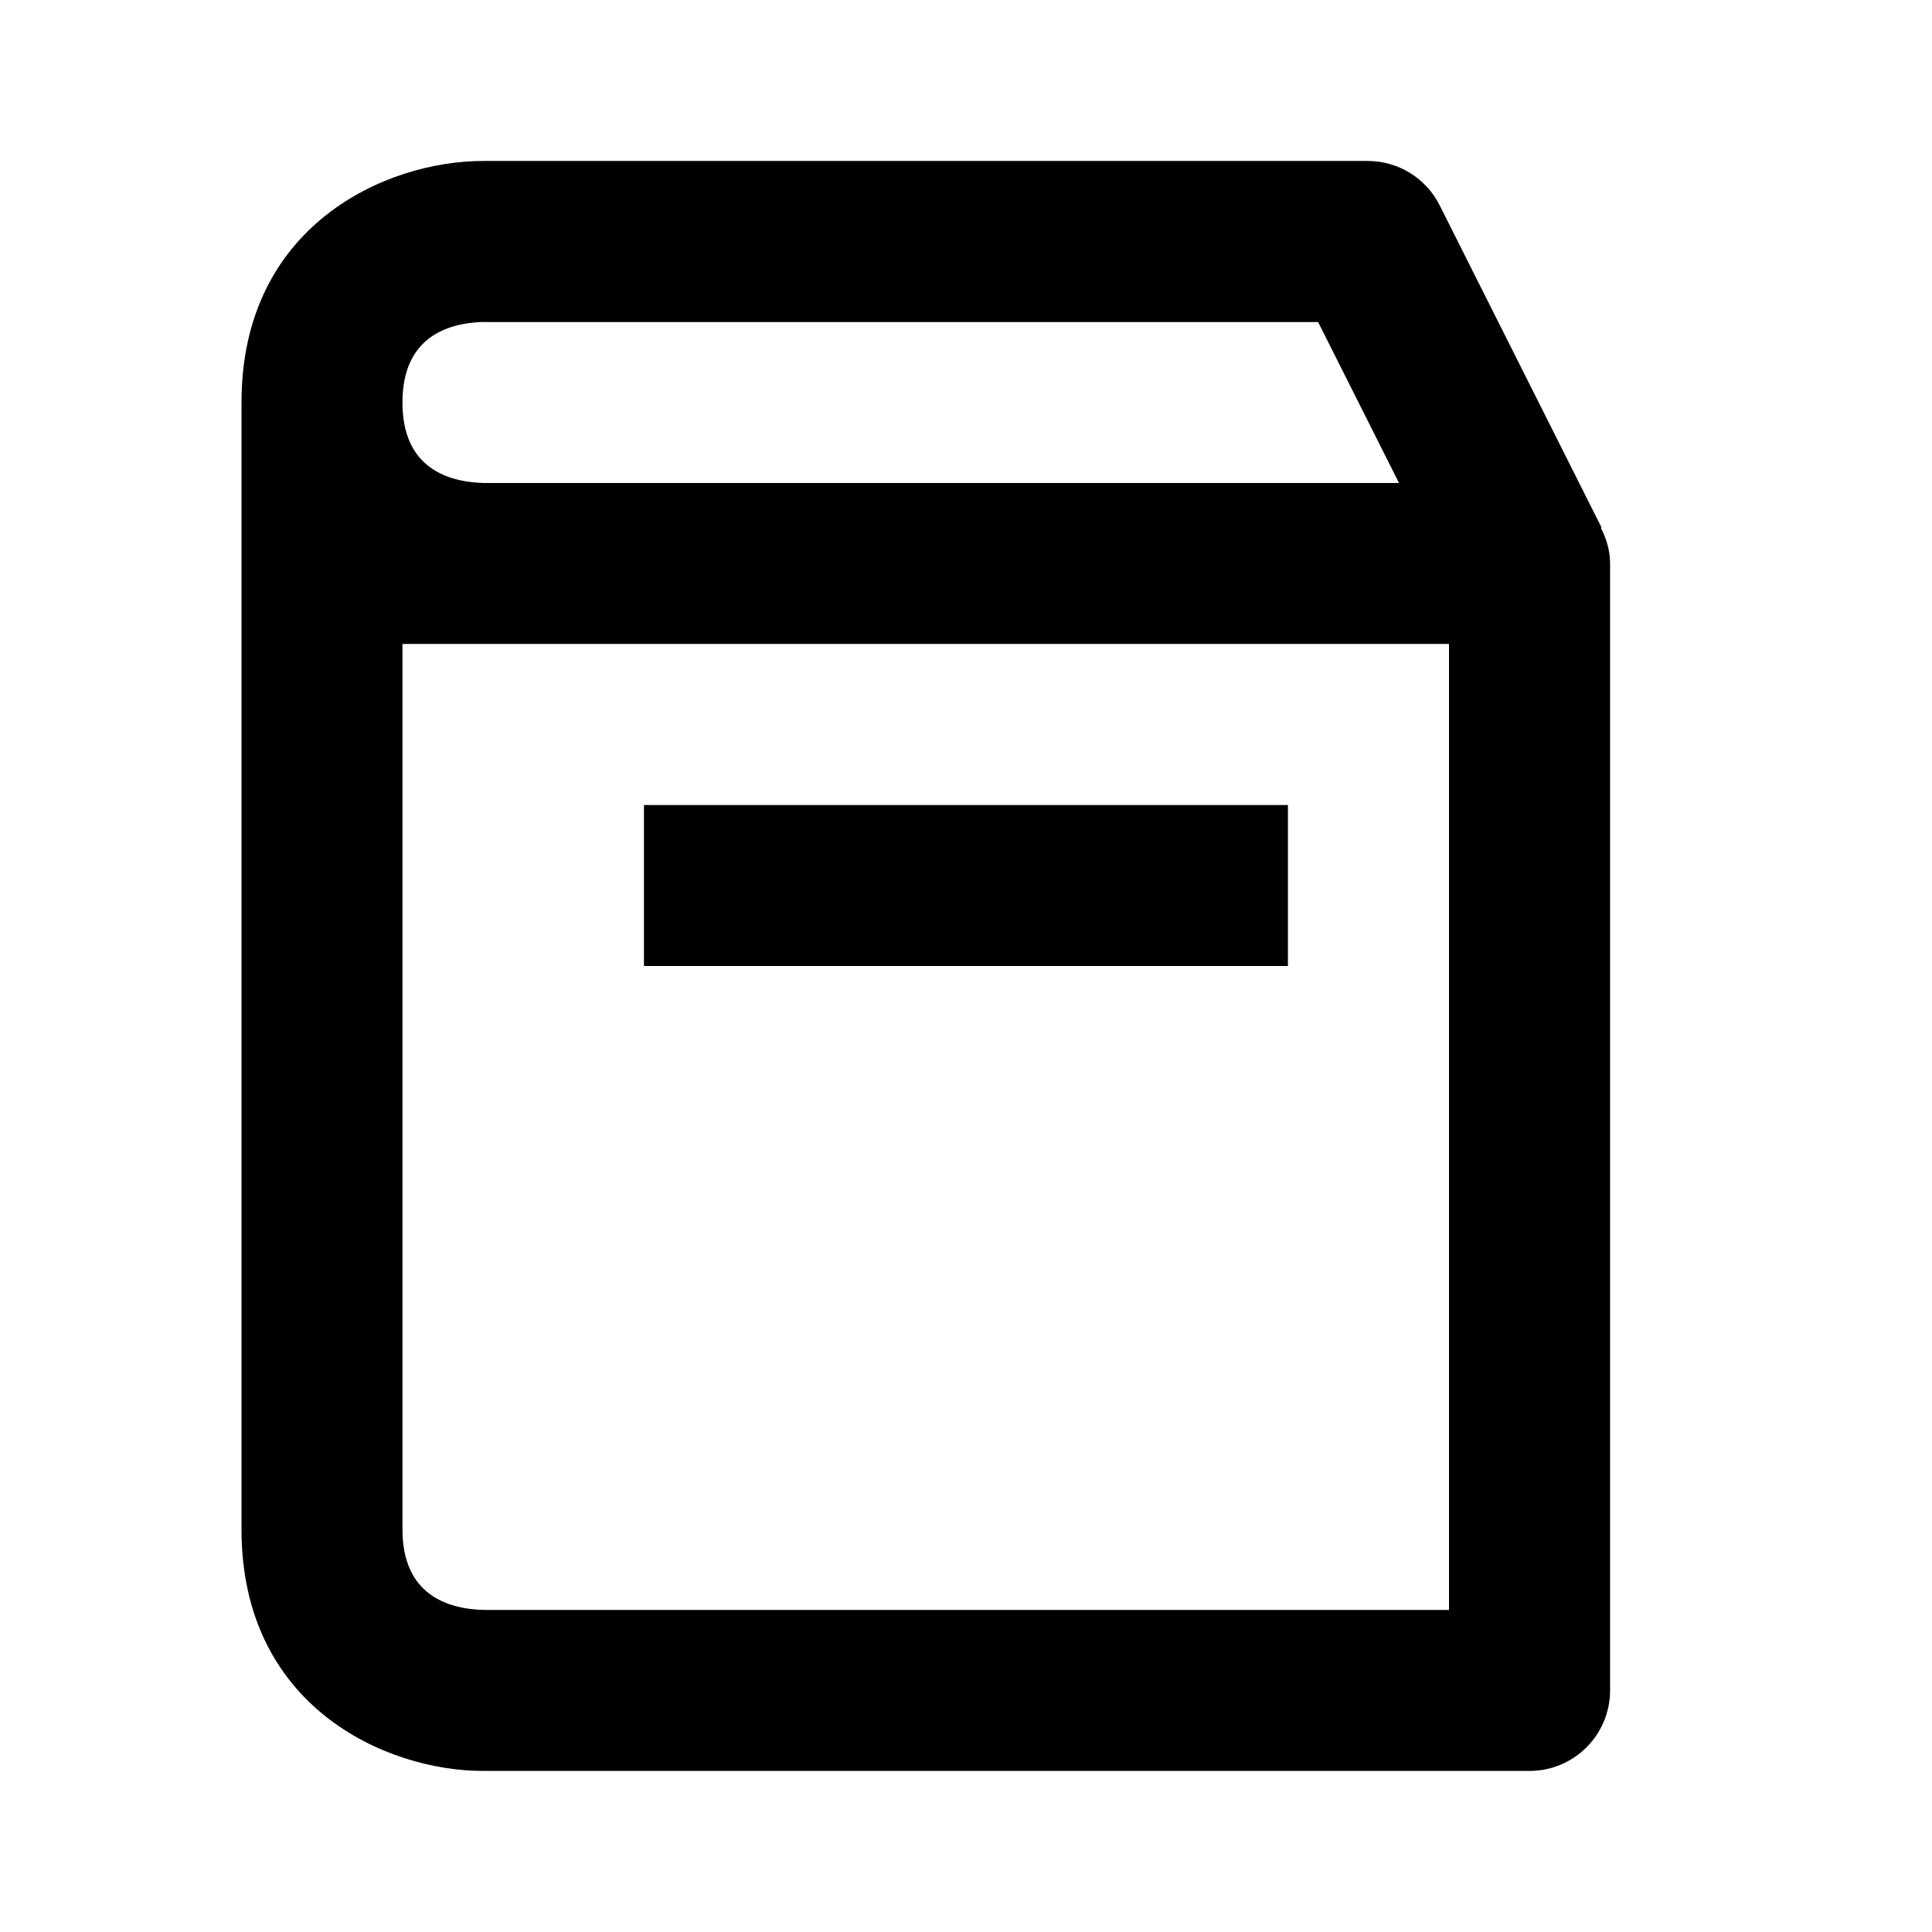<!-- Generated by IcoMoon.io -->
<svg version="1.1" xmlns="http://www.w3.org/2000/svg" width="16" height="16" viewBox="0 0 16 16">
<title>bx-book</title>
<path d="M13.257 4.371l0.006-0.003-1.34-2.667c-0.113-0.226-0.344-0.368-0.596-0.368h-7.327c-0.804 0-2 0.533-2 2v9.333c0 1.467 1.196 2 2 2h8.667c0.369 0 0.667-0.299 0.667-0.667v-9.333c0-0.108-0.031-0.206-0.077-0.296zM4.008 2.667h6.908l0.67 1.333h-7.578c-0.308-0.008-0.675-0.13-0.675-0.667s0.367-0.659 0.675-0.667zM12 13.333h-7.992c-0.308-0.008-0.675-0.13-0.675-0.667v-7.333h8.667v8z"></path>
<path d="M5.333 6.667h5.333v1.333h-5.333v-1.333z"></path>
</svg>
